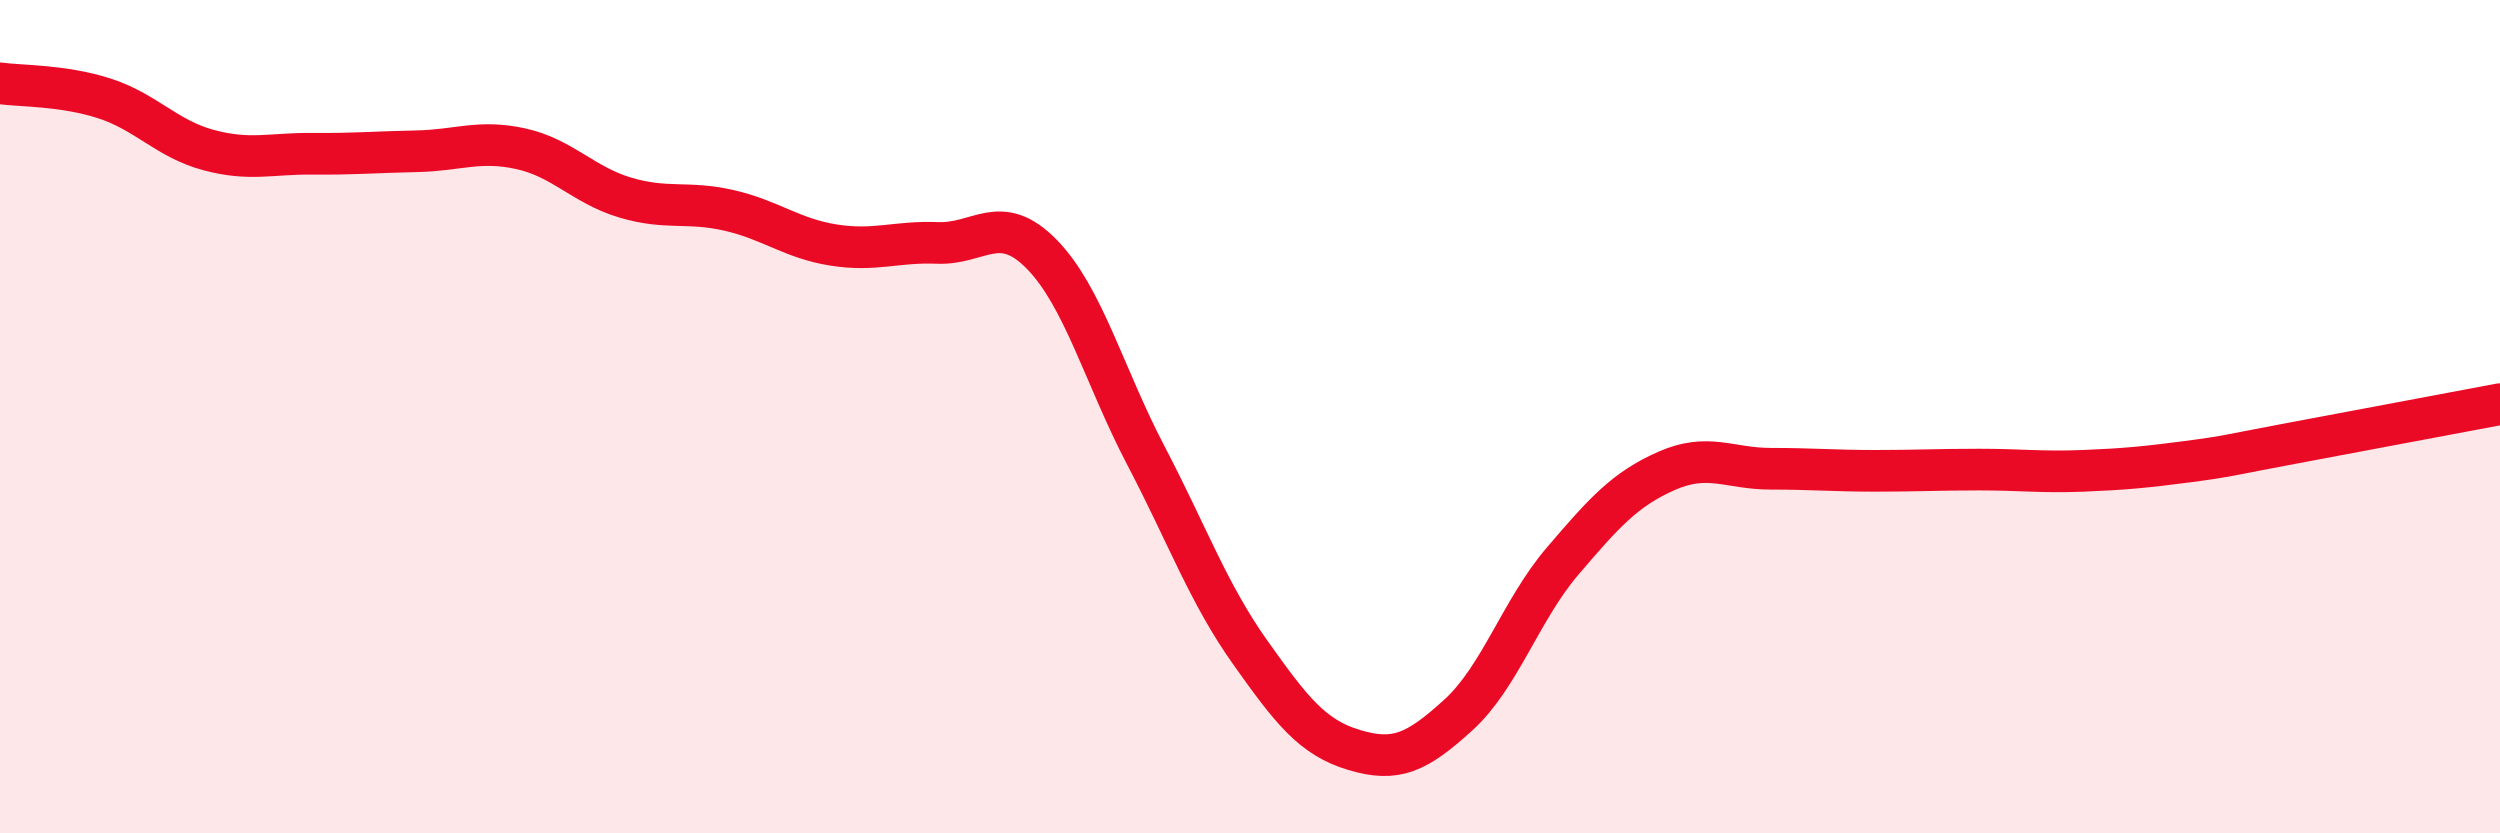 
    <svg width="60" height="20" viewBox="0 0 60 20" xmlns="http://www.w3.org/2000/svg">
      <path
        d="M 0,2 C 0.5,2.07 1.5,2.04 2.5,2.36 C 3.5,2.68 4,3.33 5,3.6 C 6,3.87 6.5,3.68 7.5,3.69 C 8.5,3.7 9,3.65 10,3.63 C 11,3.61 11.5,3.35 12.5,3.57 C 13.5,3.79 14,4.44 15,4.74 C 16,5.04 16.5,4.82 17.5,5.05 C 18.5,5.28 19,5.72 20,5.88 C 21,6.04 21.5,5.79 22.5,5.83 C 23.5,5.87 24,5.08 25,6.1 C 26,7.12 26.5,9.02 27.5,10.93 C 28.5,12.84 29,14.24 30,15.65 C 31,17.06 31.5,17.7 32.5,18 C 33.5,18.3 34,18.07 35,17.16 C 36,16.25 36.5,14.64 37.5,13.47 C 38.5,12.3 39,11.74 40,11.3 C 41,10.86 41.5,11.25 42.5,11.25 C 43.5,11.25 44,11.3 45,11.3 C 46,11.3 46.5,11.27 47.5,11.27 C 48.5,11.27 49,11.34 50,11.3 C 51,11.26 51.5,11.21 52.5,11.08 C 53.5,10.95 53.5,10.92 55,10.64 C 56.5,10.36 59,9.89 60,9.7L60 20L0 20Z"
        fill="#EB0A25"
        opacity="0.1"
        stroke-linecap="round"
        stroke-linejoin="round"
      />
      <path
        d="M 0,2 C 0.5,2.07 1.5,2.04 2.5,2.36 C 3.5,2.68 4,3.33 5,3.6 C 6,3.87 6.5,3.68 7.5,3.69 C 8.5,3.7 9,3.65 10,3.63 C 11,3.61 11.5,3.35 12.5,3.57 C 13.5,3.79 14,4.44 15,4.74 C 16,5.04 16.5,4.82 17.5,5.05 C 18.5,5.28 19,5.72 20,5.88 C 21,6.04 21.5,5.79 22.5,5.83 C 23.5,5.87 24,5.08 25,6.1 C 26,7.12 26.5,9.02 27.5,10.93 C 28.5,12.84 29,14.24 30,15.65 C 31,17.06 31.5,17.7 32.5,18 C 33.5,18.3 34,18.07 35,17.16 C 36,16.25 36.5,14.64 37.5,13.47 C 38.5,12.3 39,11.74 40,11.3 C 41,10.86 41.5,11.25 42.5,11.25 C 43.5,11.25 44,11.3 45,11.3 C 46,11.3 46.5,11.27 47.5,11.27 C 48.5,11.27 49,11.34 50,11.3 C 51,11.26 51.5,11.21 52.5,11.08 C 53.5,10.95 53.5,10.92 55,10.64 C 56.5,10.36 59,9.89 60,9.7"
        stroke="#EB0A25"
        stroke-width="1"
        fill="none"
        stroke-linecap="round"
        stroke-linejoin="round"
      />
    </svg>
  